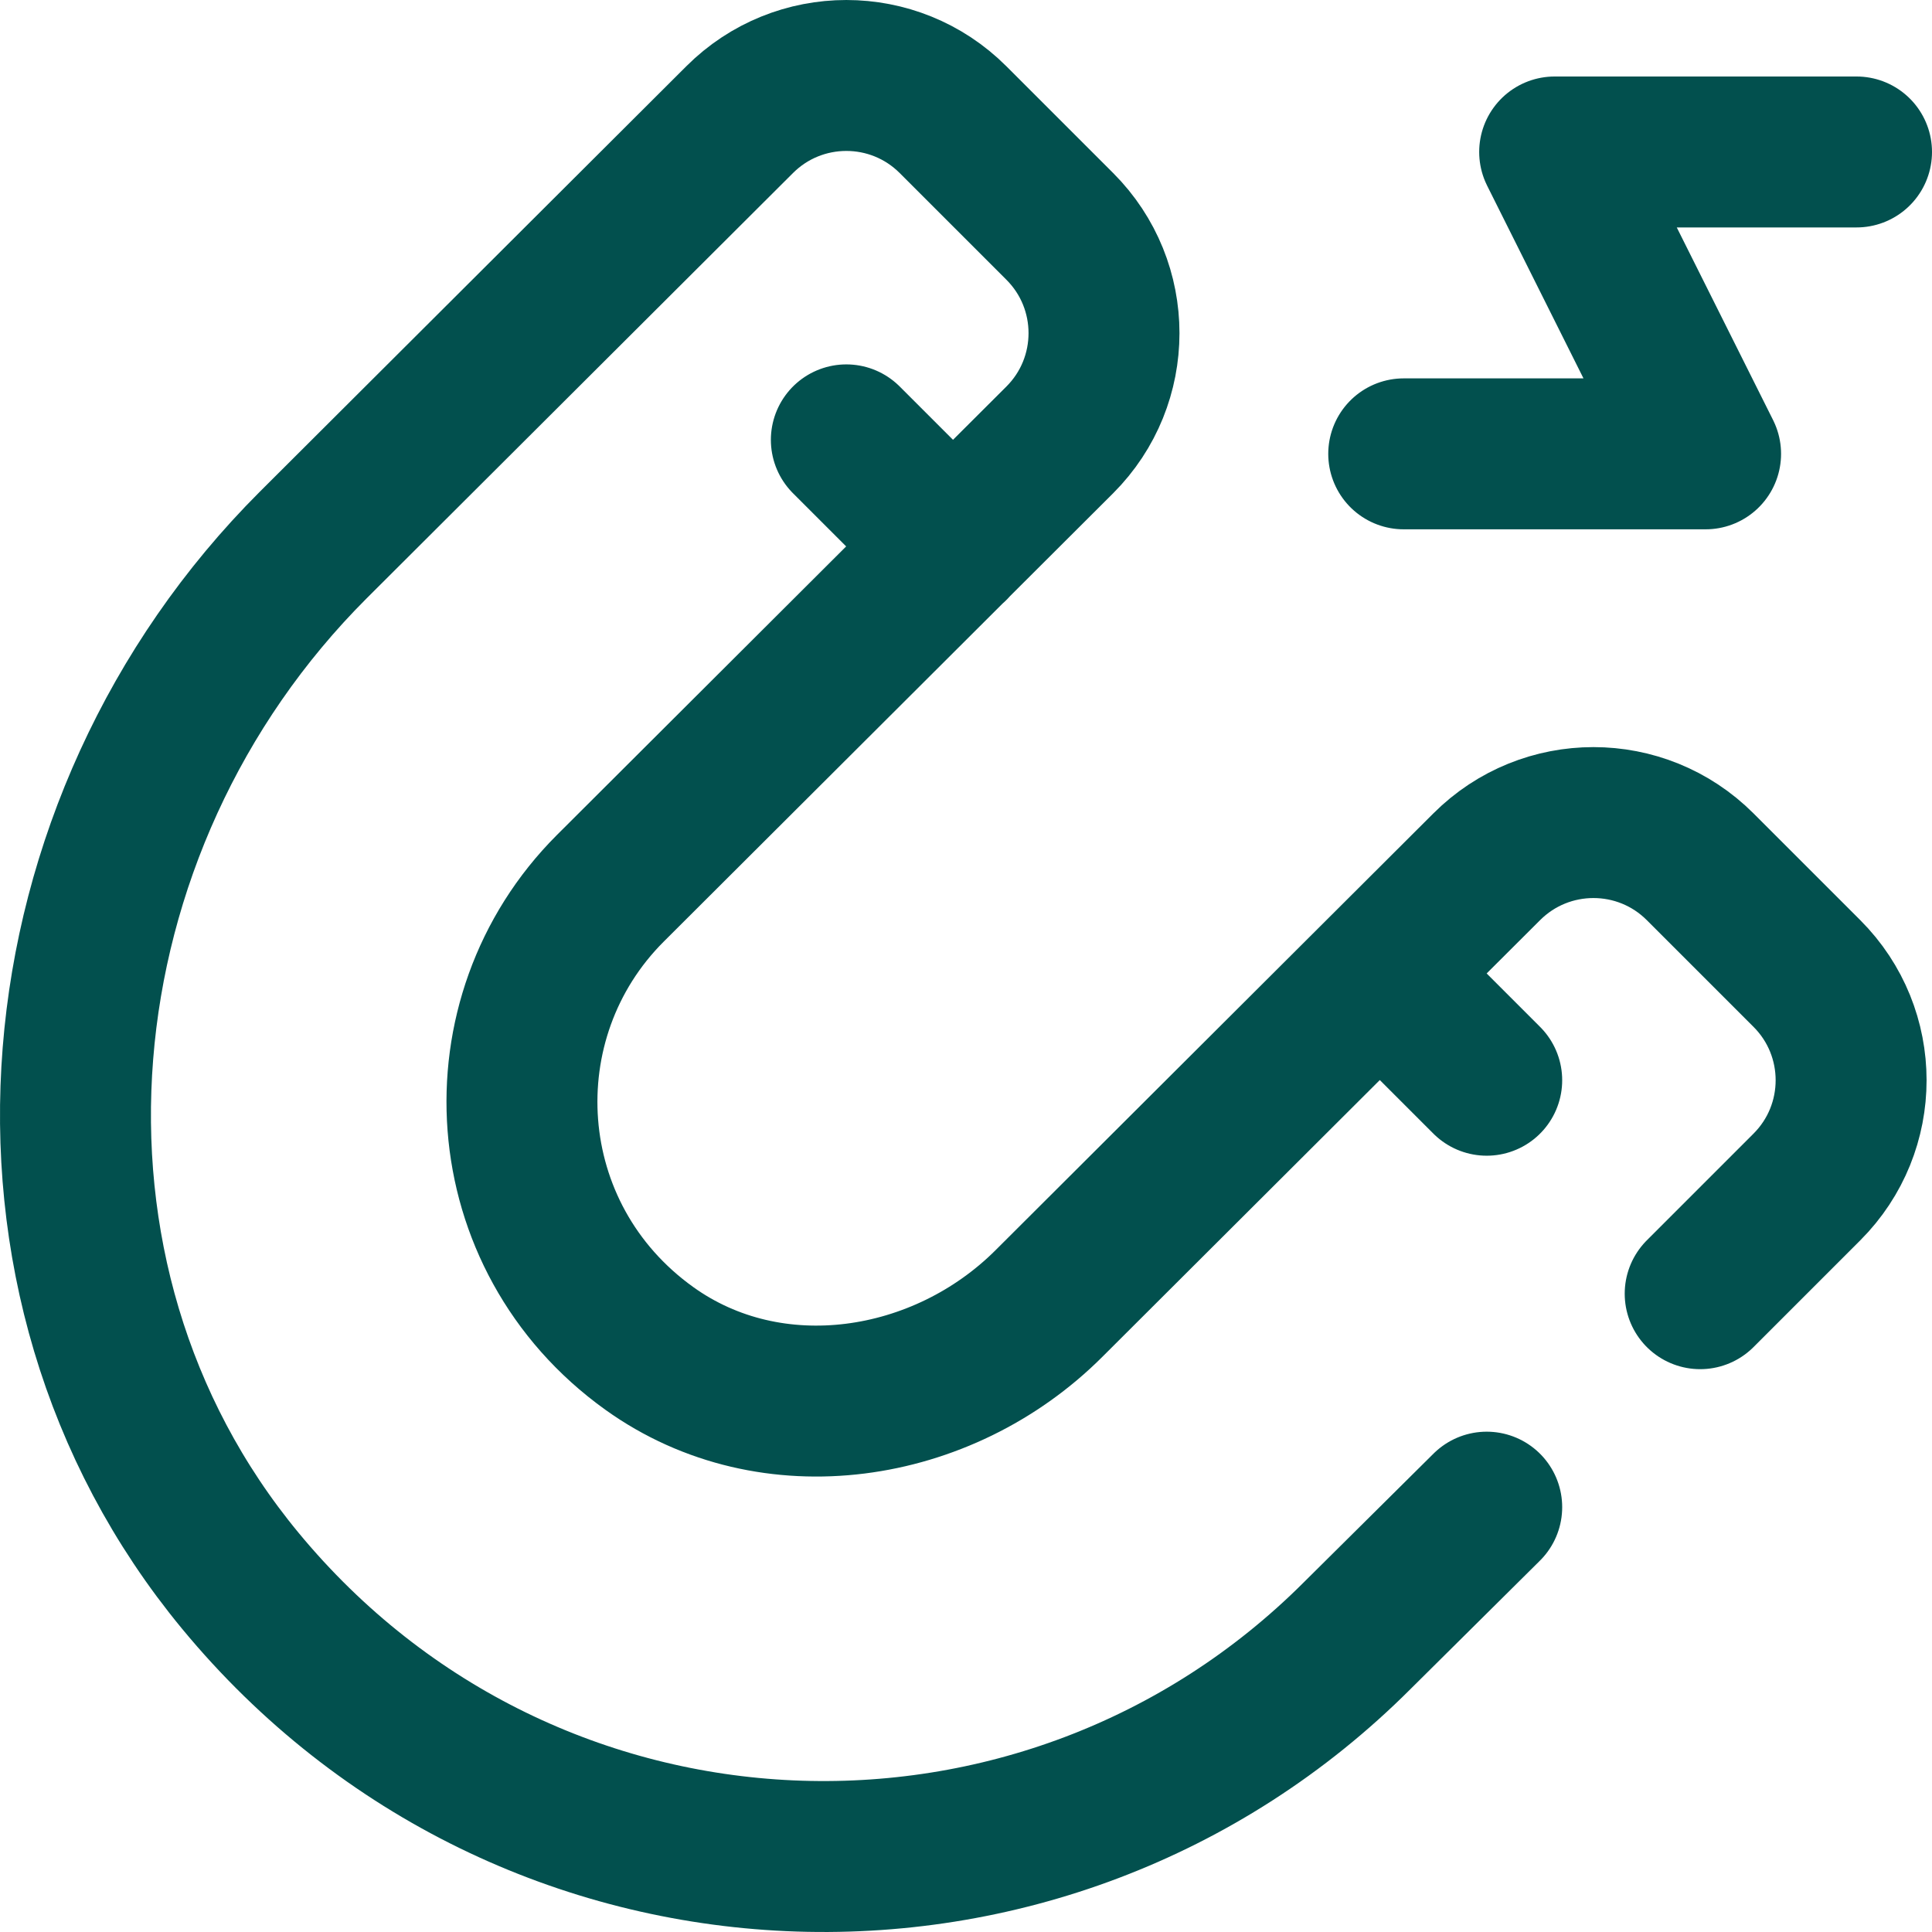 <?xml version="1.0" encoding="UTF-8"?>
<svg xmlns="http://www.w3.org/2000/svg" xmlns:xlink="http://www.w3.org/1999/xlink" version="1.1" width="512" height="512" x="0" y="0" viewBox="0 0 512 512" style="enable-background:new 0 0 512 512" xml:space="preserve" class="">
  <g>
    <path d="m393.995 399.411-34.284 34.01c-82.688 82.688-219.766 77.836-296.071-14.557-66.517-80.54-54.558-200.5 19.305-274.362l113.06-112.786c15.621-15.621 40.948-15.621 56.569 0L280.858 60c15.621 15.621 15.621 40.948 0 56.569L161.721 235.432c-34.331 34.331-30.884 92.326 10.342 121.904 32.389 23.238 77.771 16.258 105.958-11.93l115.974-115.7c15.621-15.621 40.948-15.621 56.569 0l28.284 28.284c15.621 15.621 15.621 40.948 0 56.569l-28.284 28.284M224.289 116.569l28.284 28.284M393.995 286.274l-28.284-28.284M372 120.274h80l-40-80h80" style="stroke-width:40;stroke-linecap:round;stroke-linejoin:round;stroke-miterlimit:10;" fill="none" stroke="#02504e" stroke-width="40" stroke-linecap="round" stroke-linejoin="round" stroke-miterlimit="10" data-original="#000000" opacity="1" class=""></path>
  </g>
</svg>
